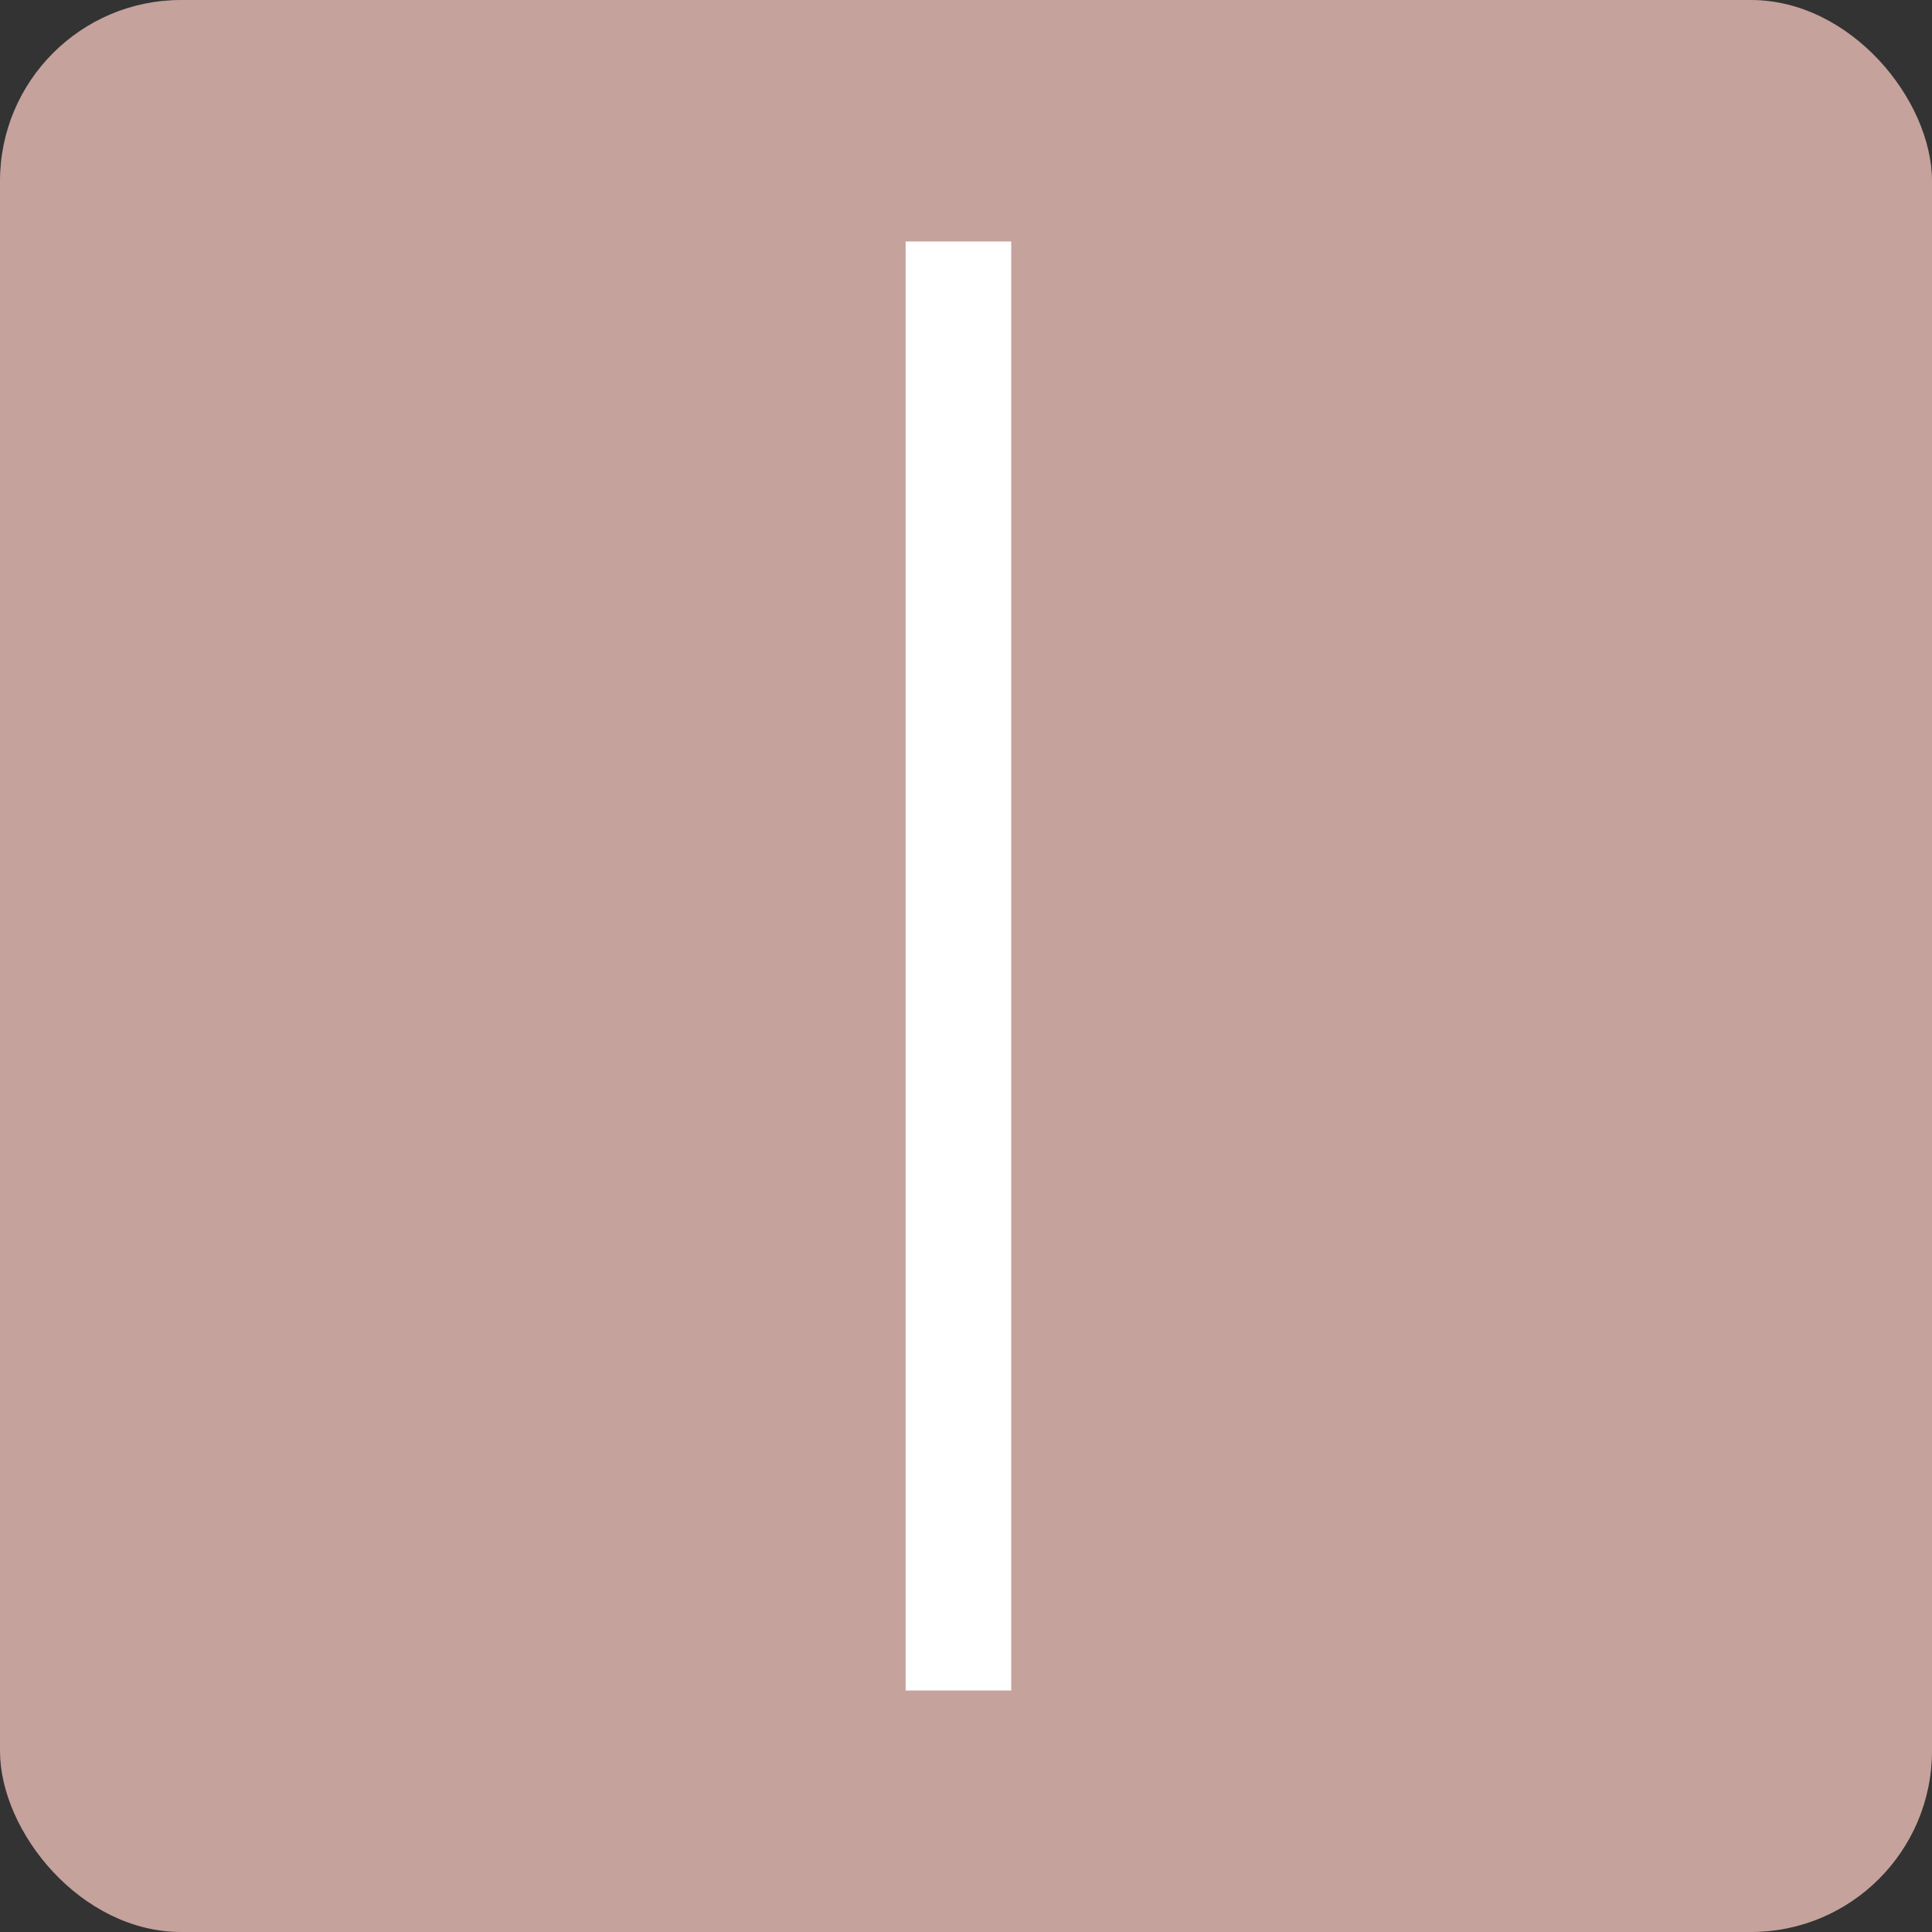 <svg xmlns="http://www.w3.org/2000/svg" fill="none" viewBox="0 0 32 32" height="32" width="32">
<rect x="0" y="0" width="32" height="32" fill="#333333" stroke="none"/>
<rect fill="#C6A29C" rx="3" height="32" width="32"></rect>
<path fill="white" d="M15 4V28H16.749V4H15Z"></path>
</svg>
